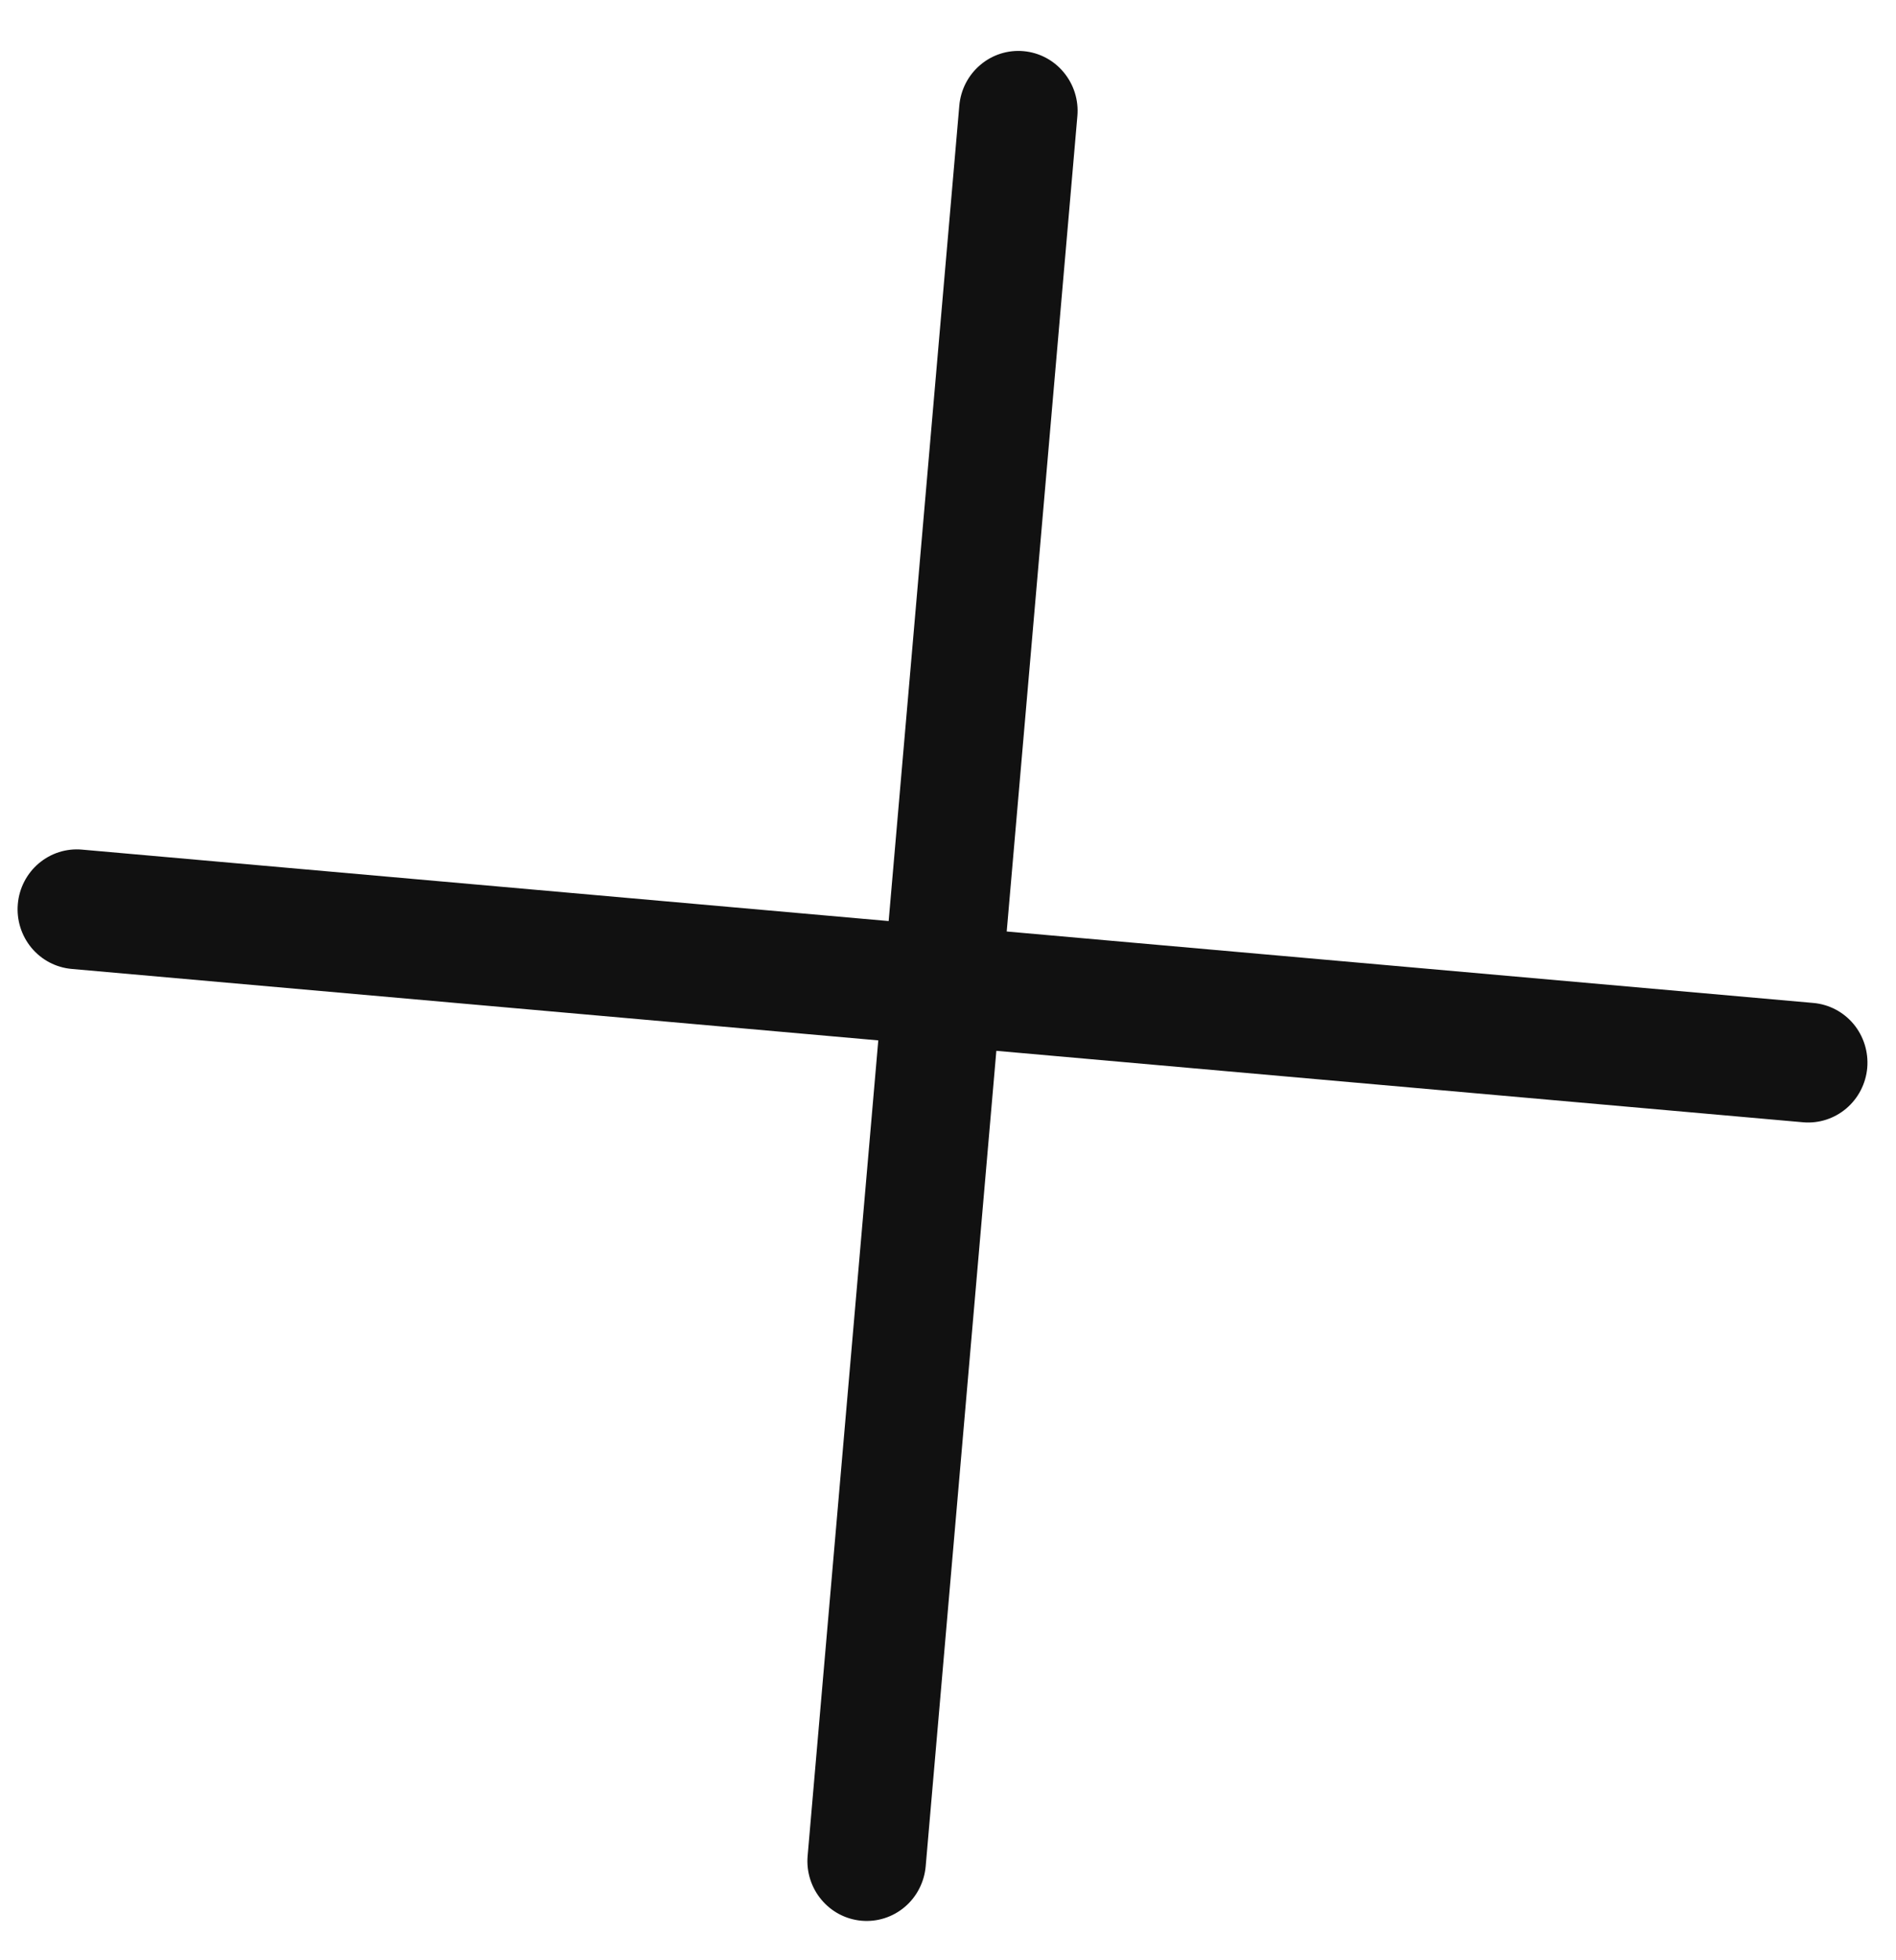 <?xml version="1.0" encoding="UTF-8"?> <svg xmlns="http://www.w3.org/2000/svg" width="30" height="31" viewBox="0 0 30 31" fill="none"> <path d="M0.282 14.297C0.303 14.047 0.423 13.815 0.613 13.654C0.804 13.492 1.05 13.414 1.297 13.436L14.061 14.566L15.179 1.67C15.201 1.419 15.32 1.188 15.511 1.027C15.701 0.865 15.947 0.787 16.195 0.809C16.443 0.831 16.672 0.951 16.831 1.144C16.991 1.336 17.069 1.585 17.047 1.835L15.929 14.731L28.692 15.861C28.94 15.883 29.169 16.003 29.329 16.195C29.489 16.388 29.566 16.637 29.545 16.887C29.523 17.137 29.404 17.368 29.213 17.53C29.023 17.691 28.777 17.77 28.529 17.748L15.765 16.618L14.647 29.514C14.625 29.764 14.506 29.996 14.316 30.157C14.125 30.319 13.879 30.397 13.631 30.375C13.384 30.353 13.155 30.233 12.995 30.04C12.835 29.848 12.757 29.599 12.779 29.349L13.897 16.453L1.134 15.323C0.886 15.301 0.657 15.181 0.497 14.988C0.338 14.796 0.26 14.547 0.282 14.297Z" fill="#111111"></path> </svg> 